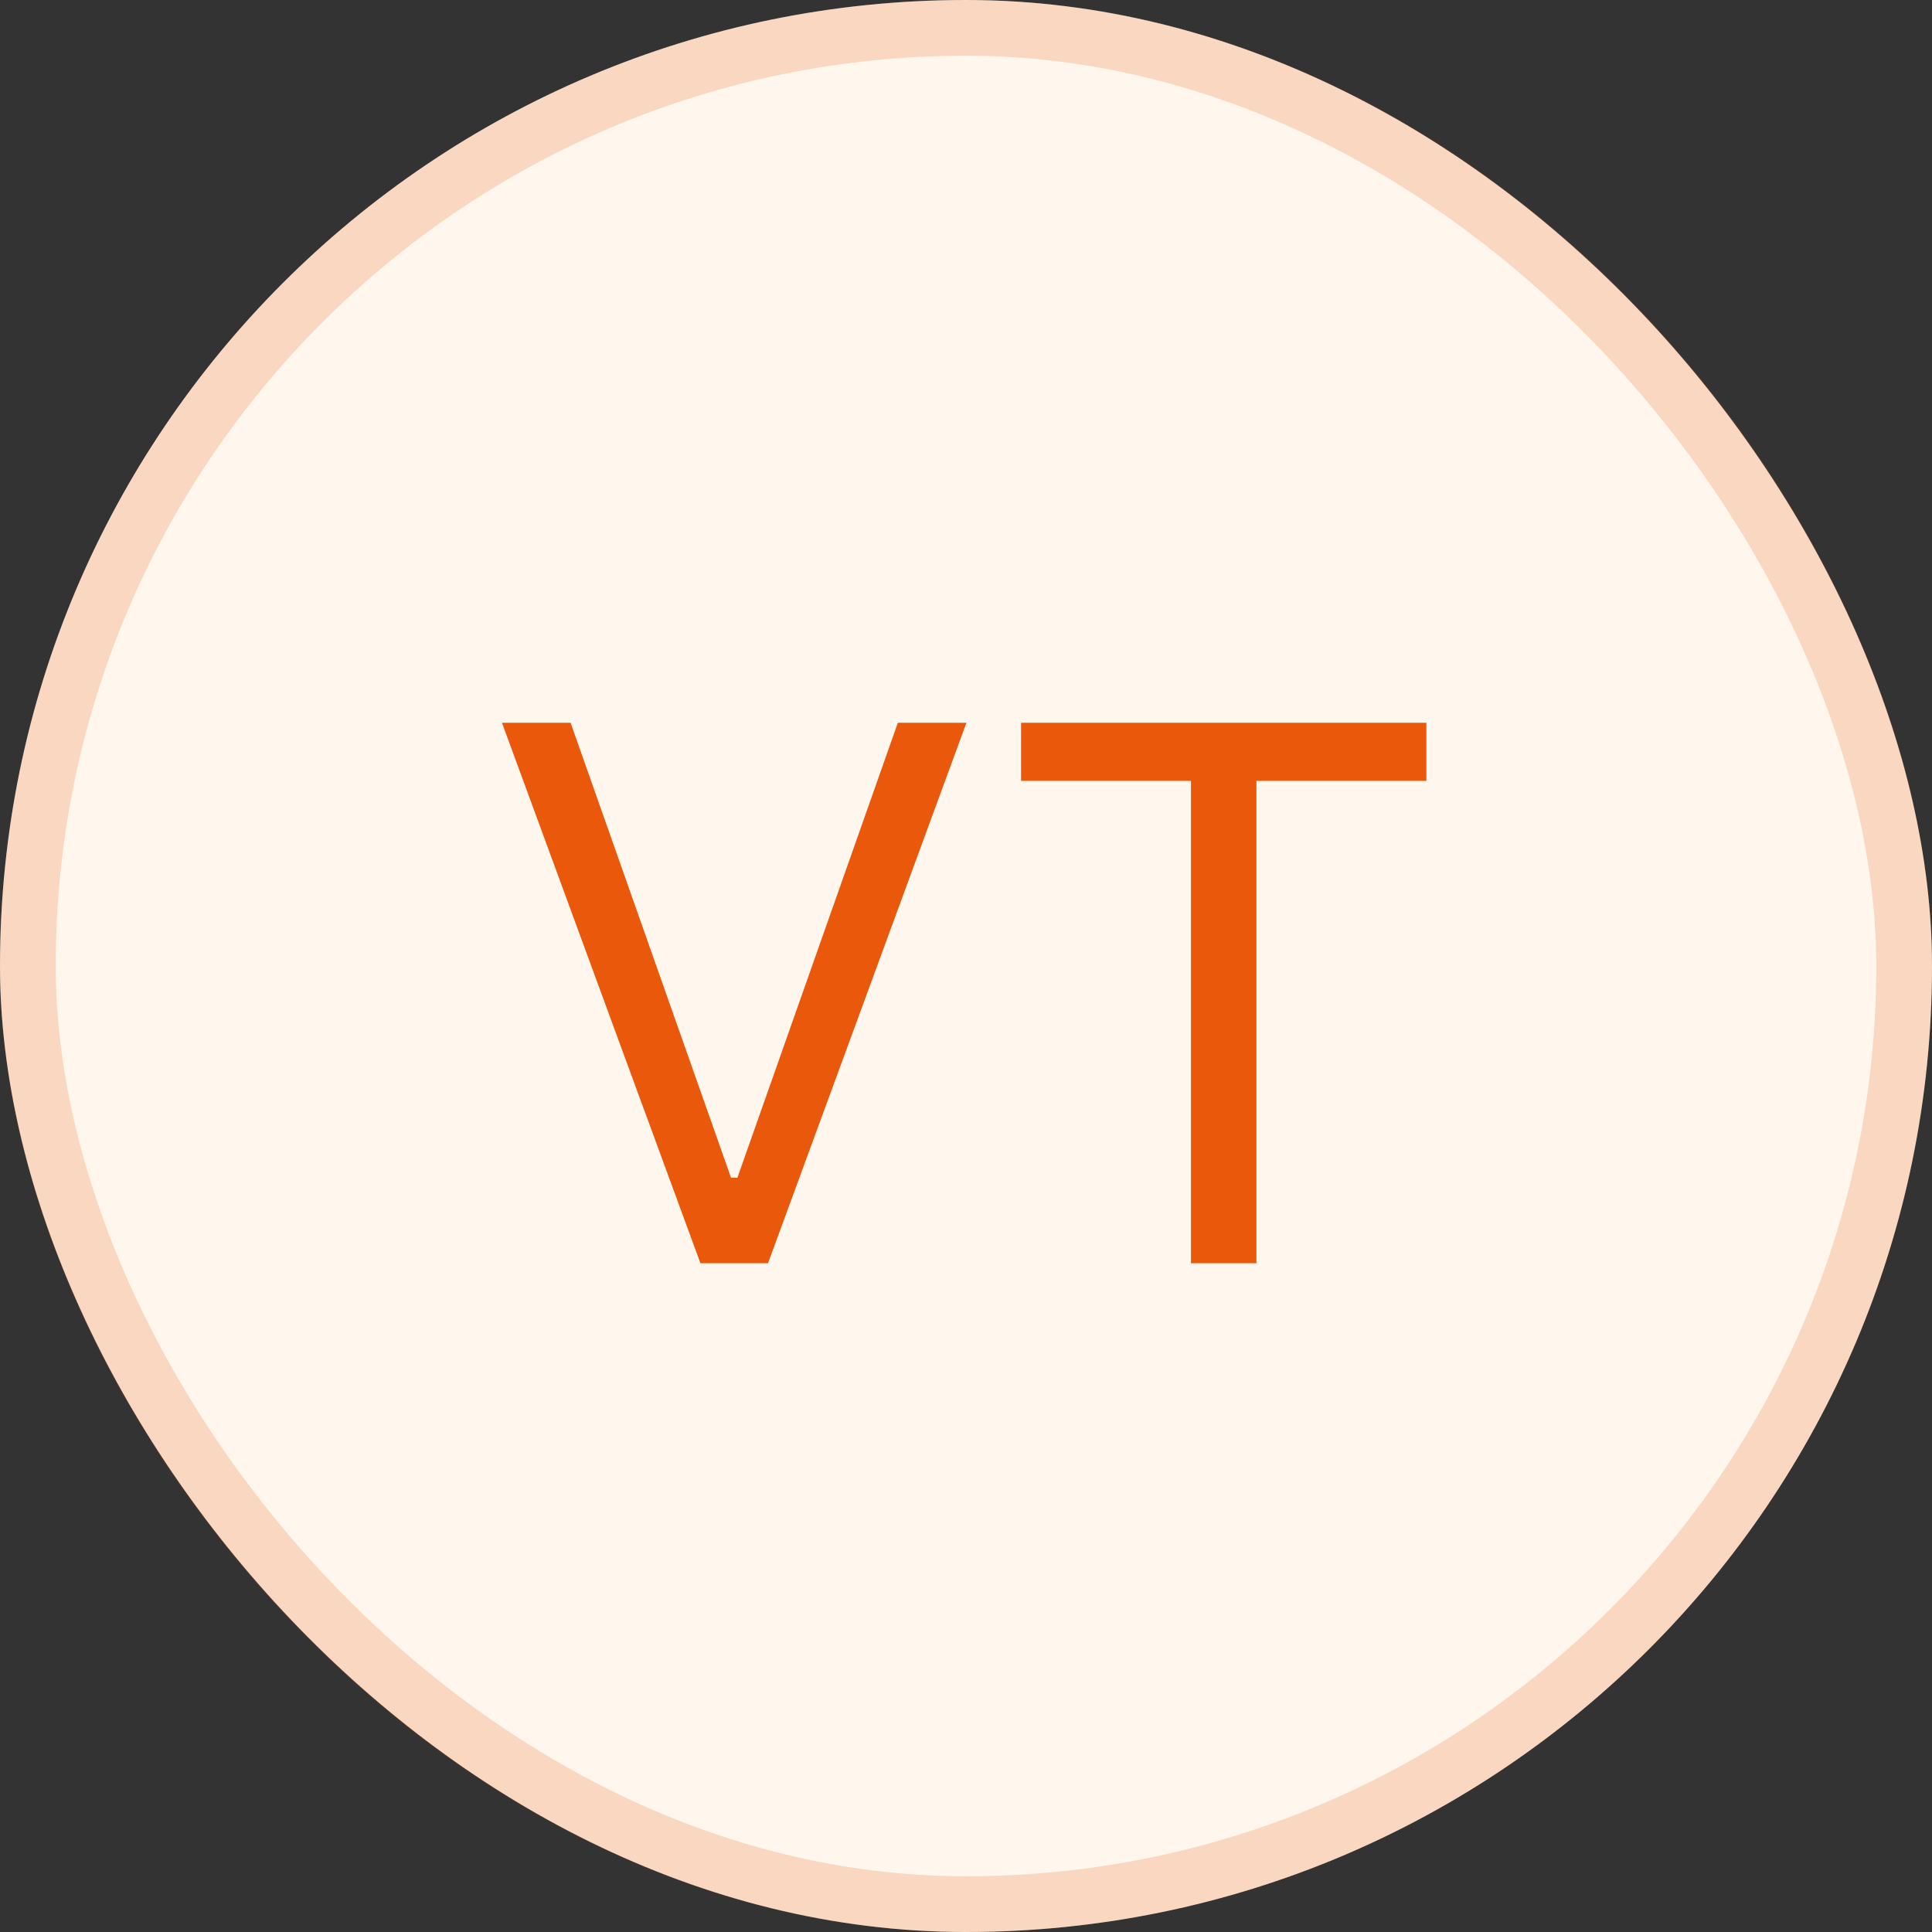 <svg width="52" height="52" viewBox="0 0 52 52" fill="none" xmlns="http://www.w3.org/2000/svg">
<rect x="0" y="0" width="52" height="52" fill="#333333" stroke="none"/>
<rect width="52" height="52" rx="26" fill="#FFF7ED"/>
<rect x="0.75" y="0.75" width="50.5" height="50.5" rx="25.25" stroke="#EA580C" stroke-opacity="0.2" stroke-width="1.5"/>
<path d="M15.358 19.454L19.676 31.699H19.847L24.165 19.454H26.011L20.671 34H18.852L13.511 19.454H15.358ZM27.482 21.017V19.454H38.391V21.017H33.817V34H32.055V21.017H27.482Z" fill="#EA580C"/>
</svg>
